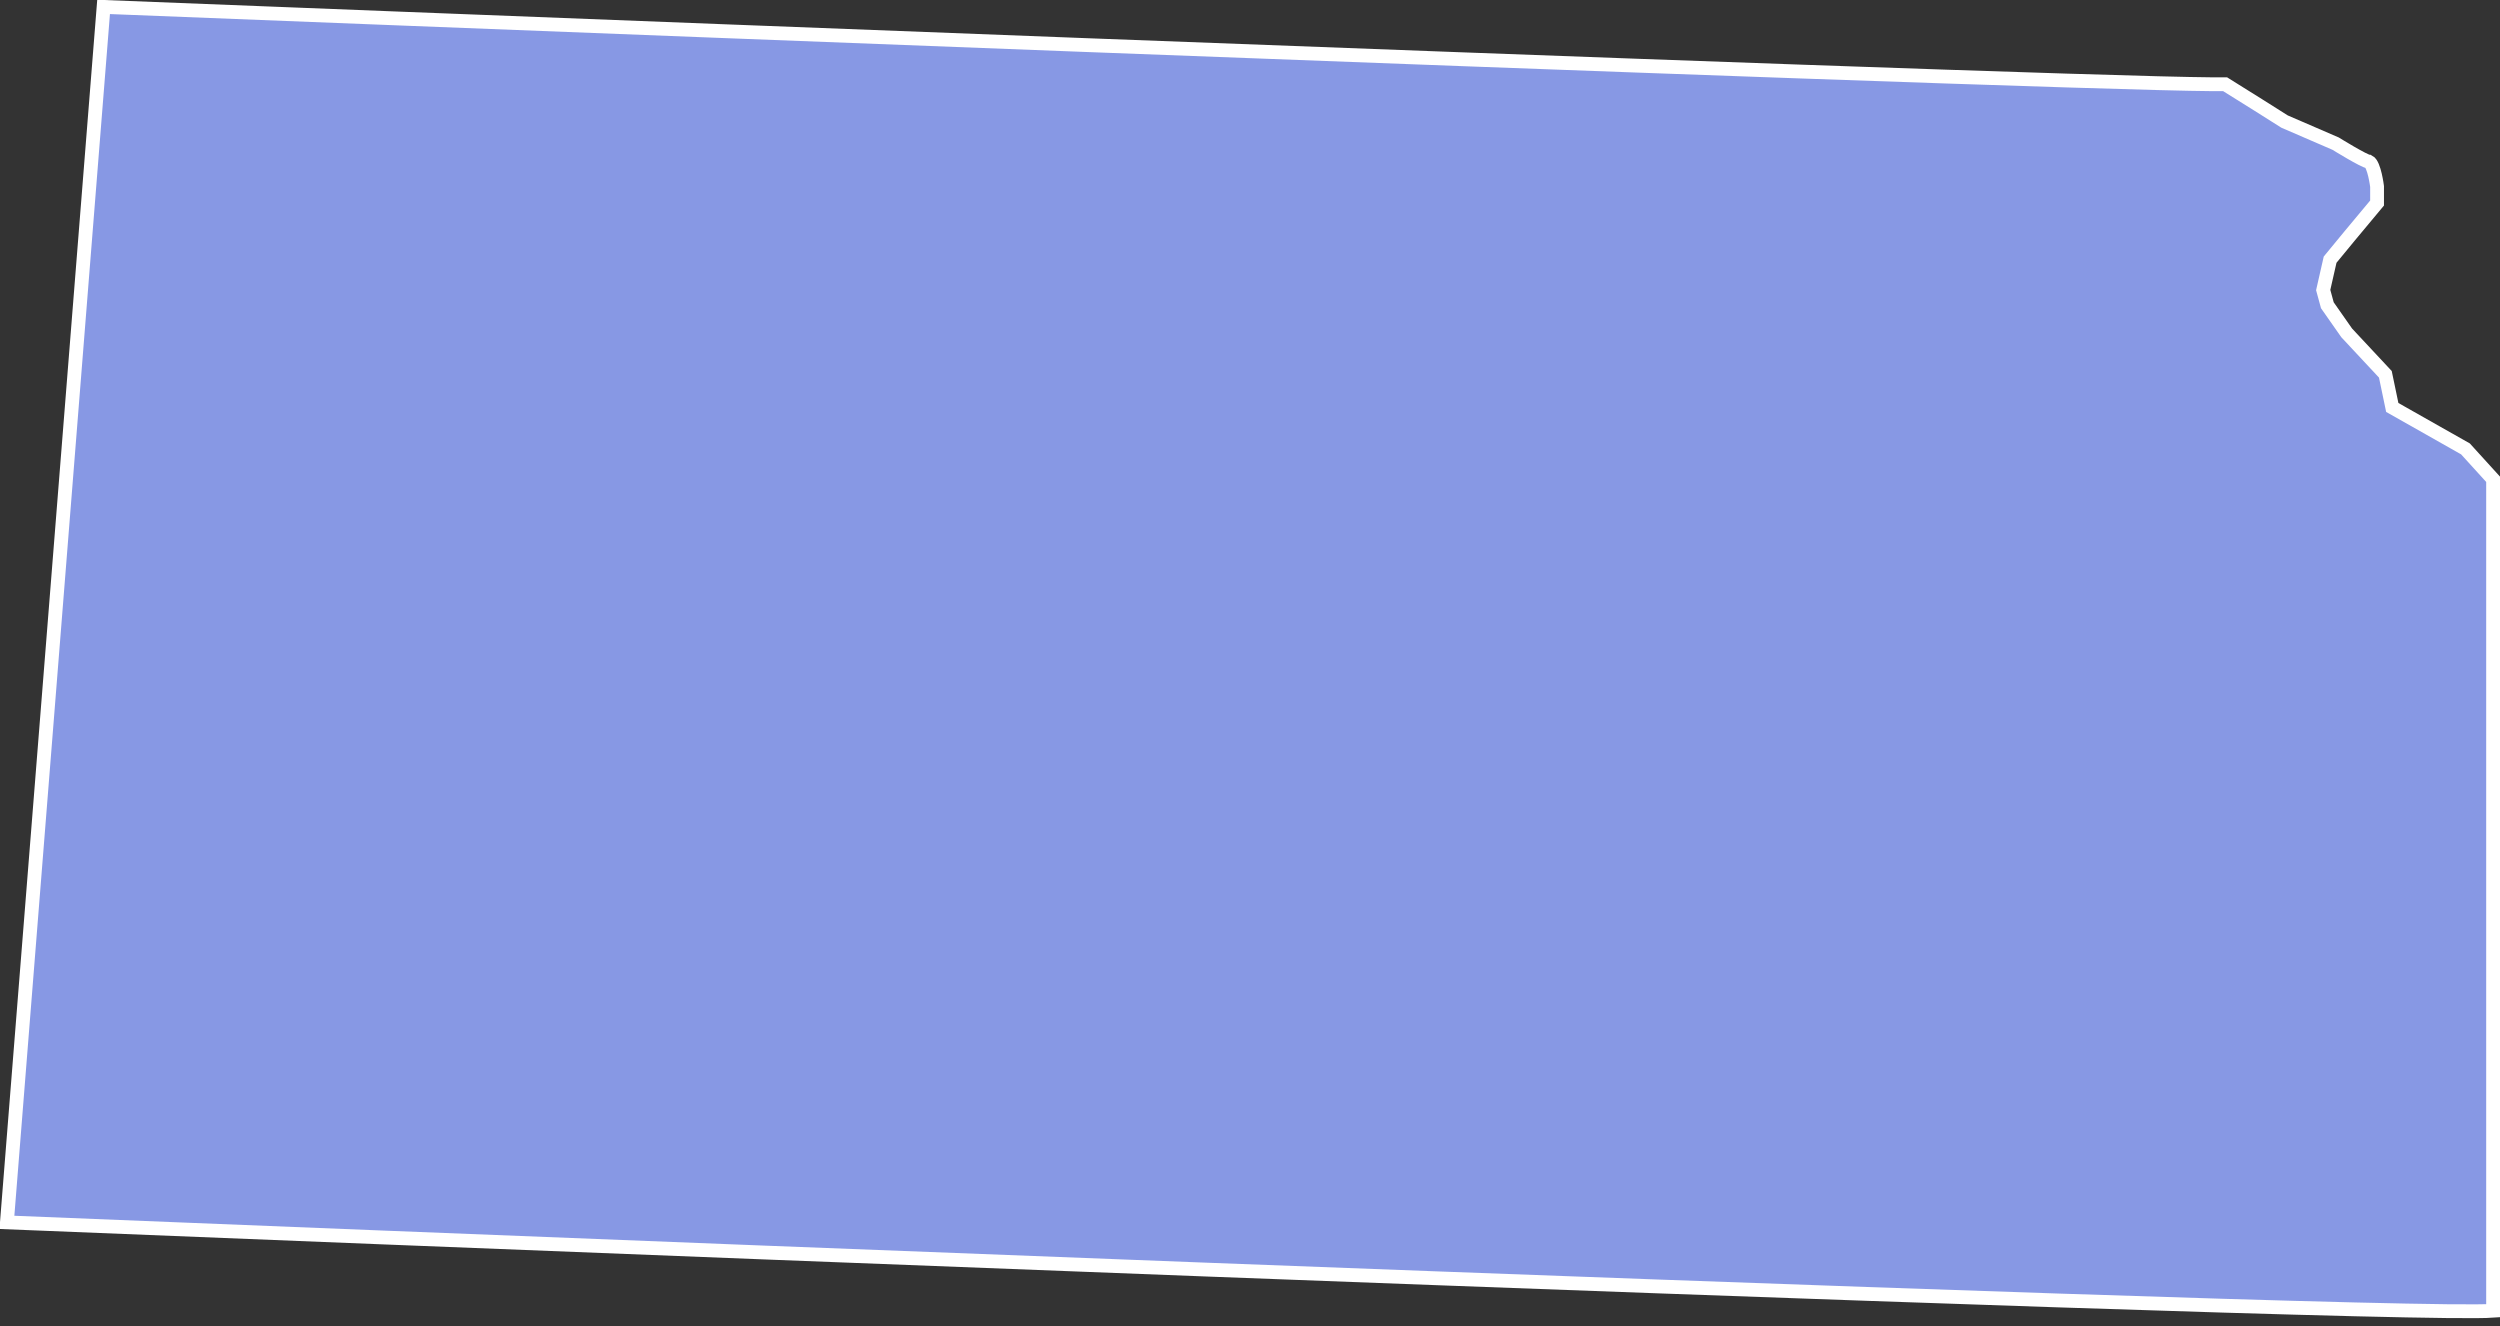 <svg width="181" height="96" fill="none" xmlns="http://www.w3.org/2000/svg"><rect width="100%" height="100%" fill="#333333" stroke="none"/><path d="M180.5 94.9V34.7l-2-2.2-5.3-3-.5-2.4-2.8-3-1.4-2-.3-1.1.5-2.2 1.4-1.7 2-2.4v-1.2s-.2-1.6-.6-1.8c-.3 0-2.4-1.3-2.4-1.3l-3.7-1.6-1.9-1.2-2.4-1.5h-.9C146.2 6 7.5.5 7.5.5l-7 88s172 7 180 6.4Z" fill="#8798E4" stroke="#fff" stroke-miterlimit="10"/></svg>